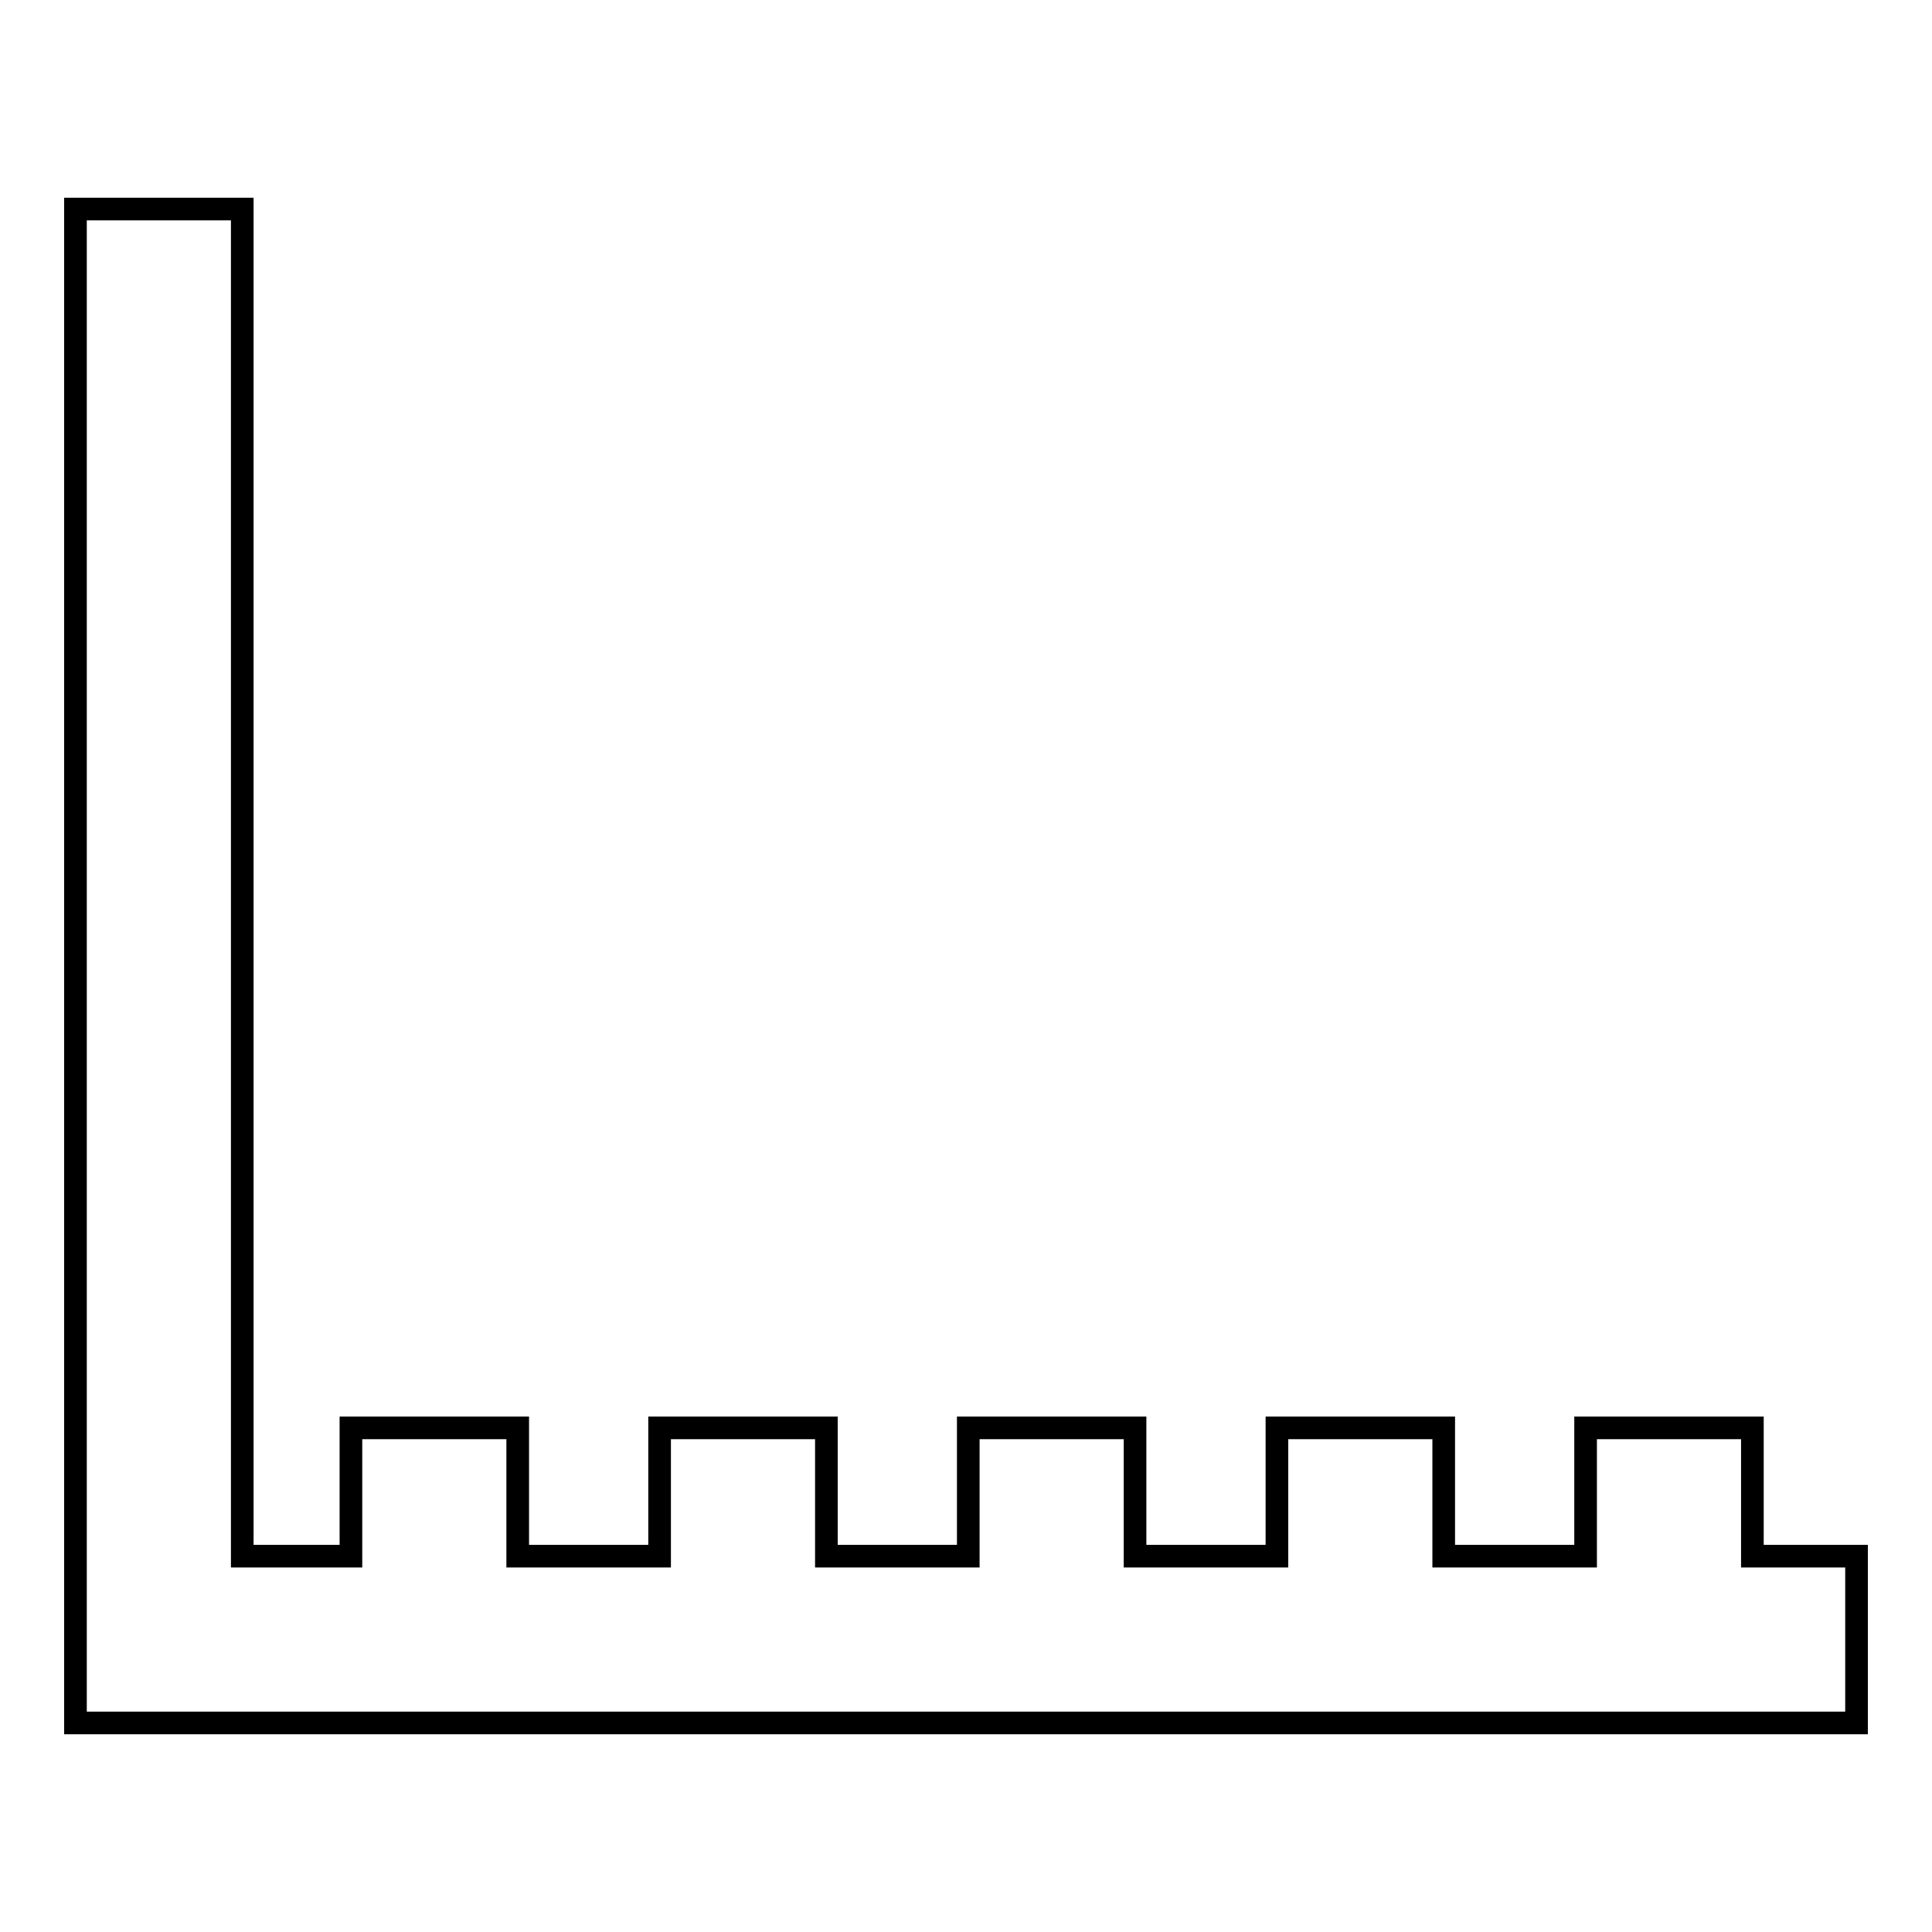 <?xml version="1.0" encoding="utf-8"?>
<!-- Svg Vector Icons : http://www.onlinewebfonts.com/icon -->
<!DOCTYPE svg PUBLIC "-//W3C//DTD SVG 1.1//EN" "http://www.w3.org/Graphics/SVG/1.1/DTD/svg11.dtd">
<svg version="1.1" xmlns="http://www.w3.org/2000/svg" xmlns:xlink="http://www.w3.org/1999/xlink" x="0px" y="0px" viewBox="0 0 256 256" enable-background="new 0 0 256 256" xml:space="preserve">
<g><g><path stroke-width="3" fill-opacity="0" stroke="#000000"  d="M206.3,171.4"/><path stroke-width="3" fill-opacity="0" stroke="#000000"  d="M232.2,206.2v-17h-22.1v17h-18.8v-17h-22.1v17h-18.8v-17h-22.1v17h-18.8v-17H87.4v17H68.6v-17H46.5v17H32.1V27.7H10v200.6h15h17.9H246v-22.1H232.2z"/></g></g>
</svg>